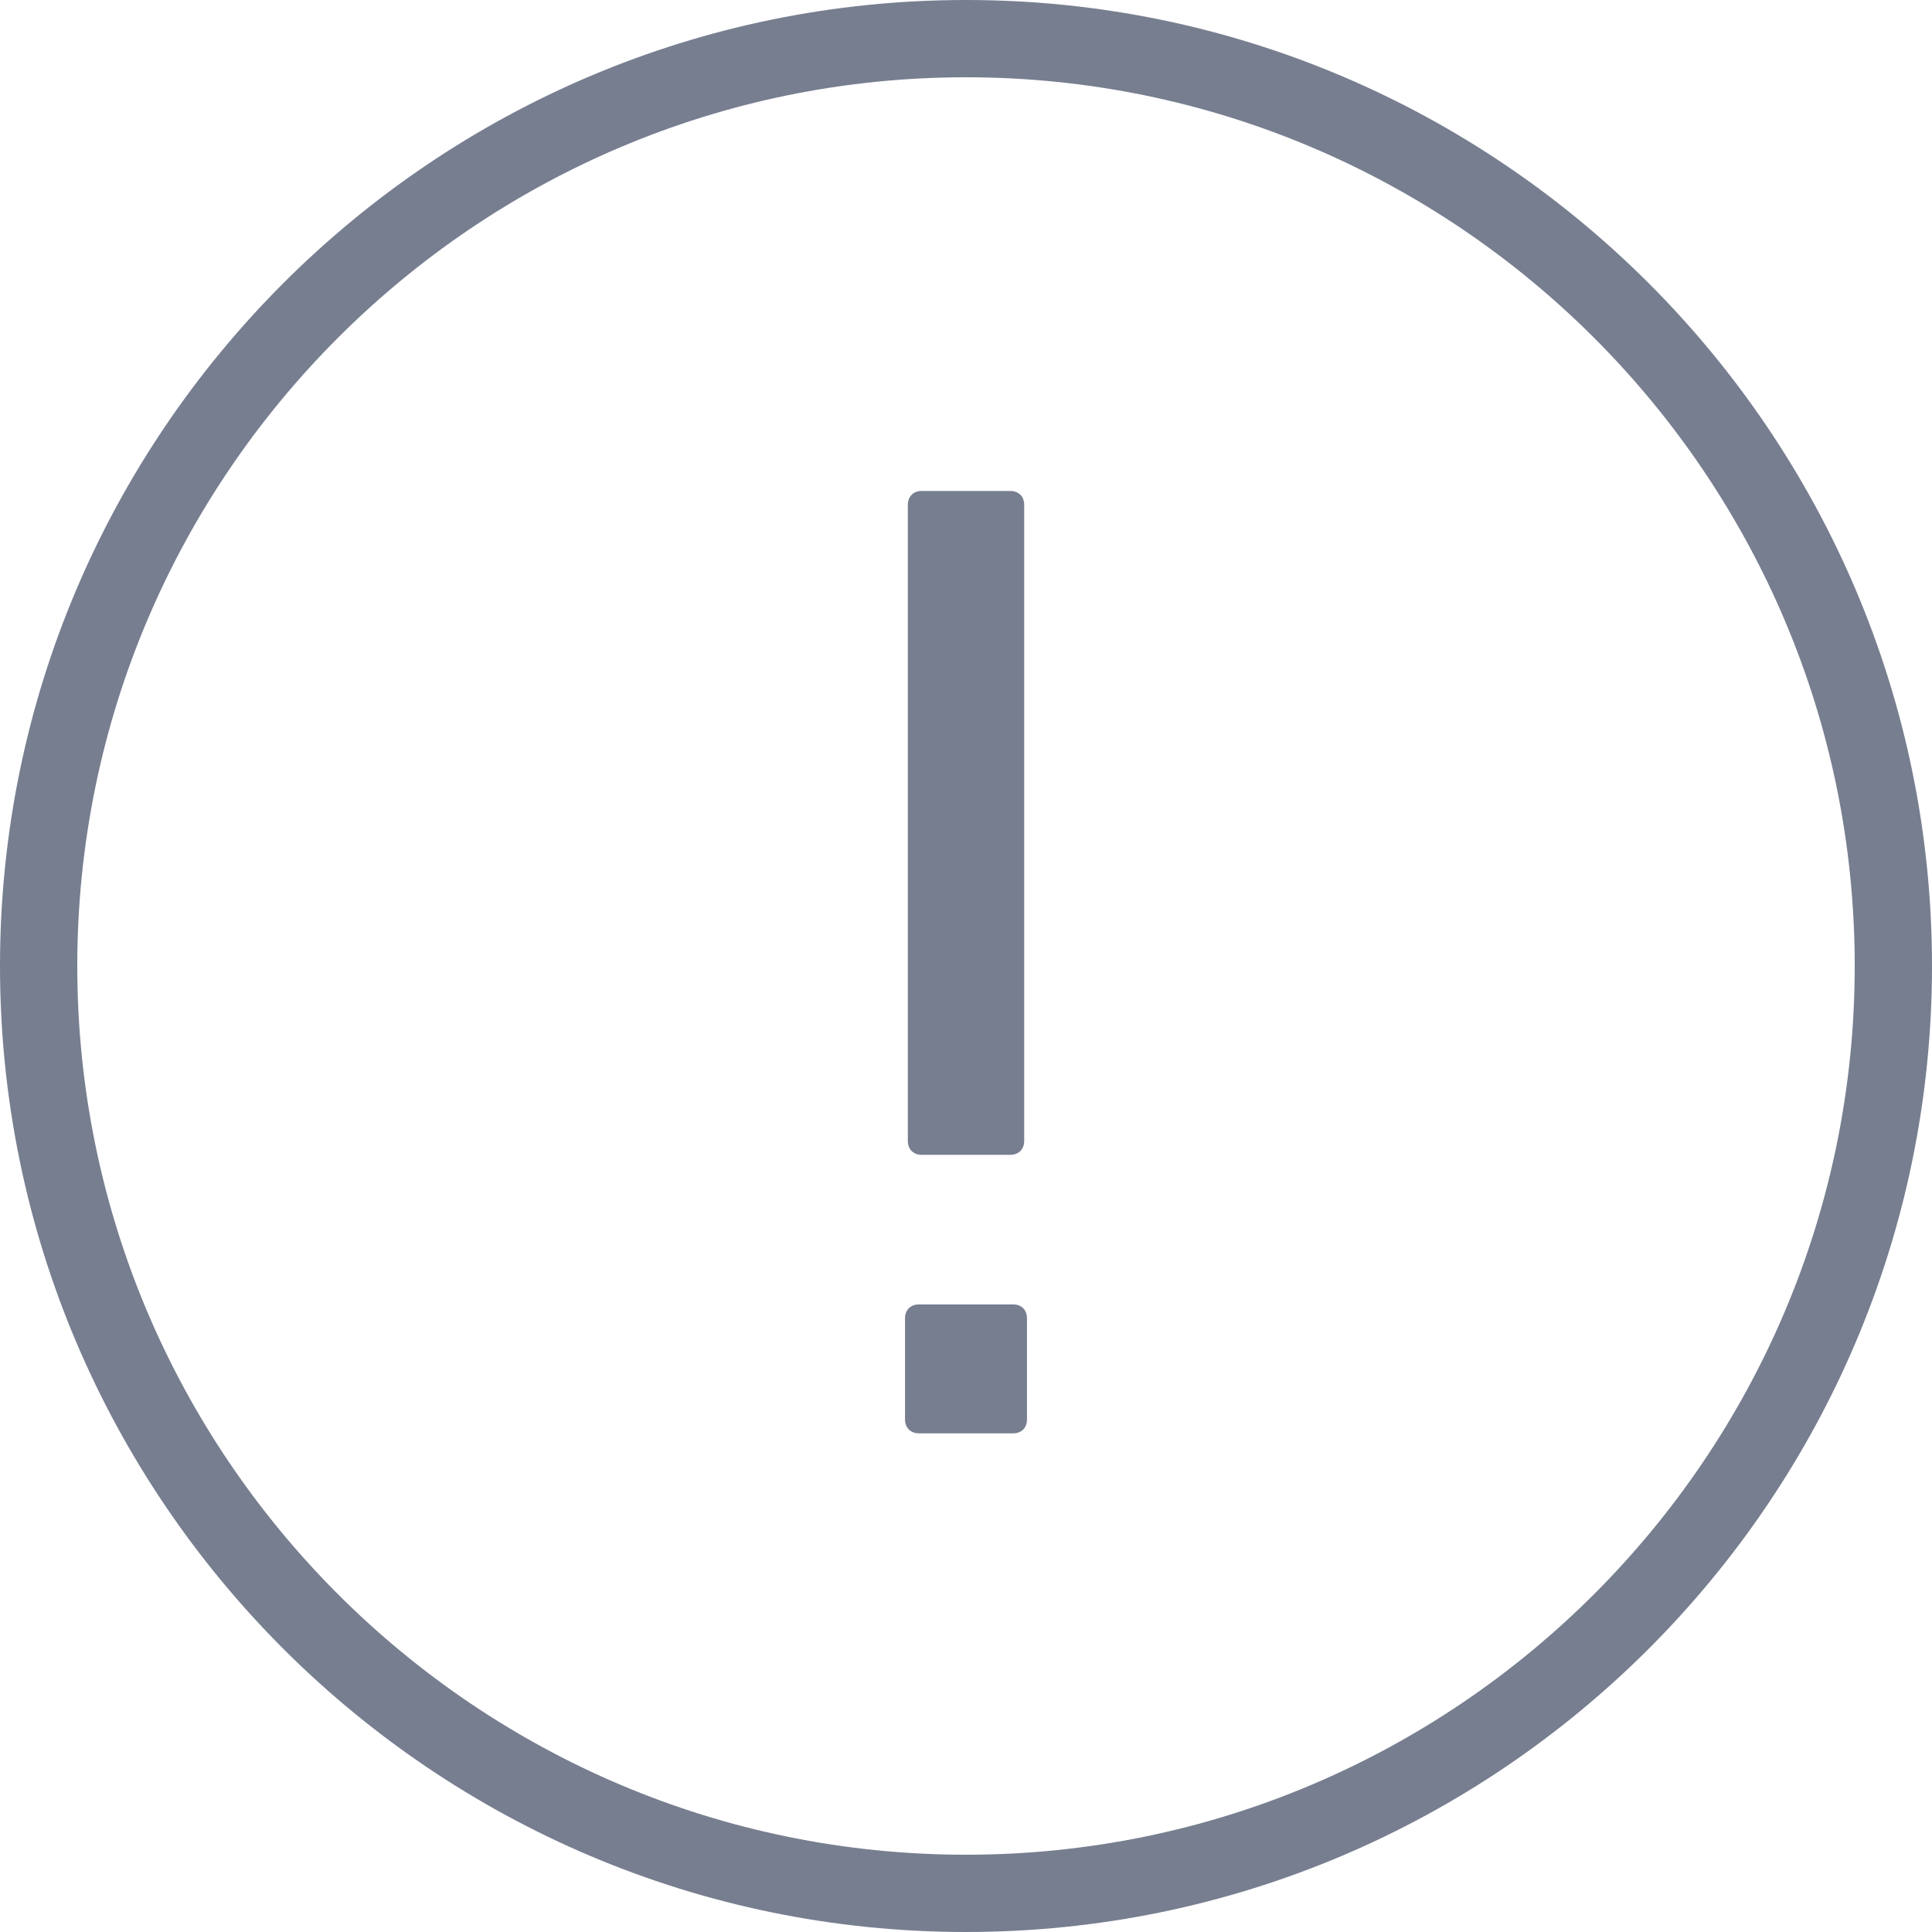<svg width="48" height="48" viewBox="0 0 48 48" fill="none" xmlns="http://www.w3.org/2000/svg">
<path fill-rule="evenodd" clip-rule="evenodd" d="M24 1.92C11.825 1.92 1.92 11.825 1.92 24C1.92 36.175 11.825 46.08 24 46.08C36.175 46.08 46.08 36.175 46.08 24C46.08 11.825 36.175 1.92 24 1.92ZM24 48C10.766 48 0 37.234 0 24C0 10.766 10.766 0 24 0C37.234 0 48 10.766 48 24C48 37.234 37.234 48 24 48ZM25.102 12.198C25.309 12.198 25.446 12.336 25.446 12.543V28.346C25.446 28.553 25.309 28.691 25.102 28.691H22.899C22.692 28.691 22.555 28.553 22.555 28.346V12.543C22.555 12.336 22.692 12.198 22.899 12.198H25.102ZM25.172 32.408C25.379 32.408 25.515 32.546 25.515 32.753V35.266C25.515 35.473 25.379 35.611 25.172 35.611H22.83C22.624 35.611 22.485 35.473 22.485 35.266V32.753C22.485 32.546 22.624 32.408 22.83 32.408H25.172Z" fill="#777E90"/>
</svg>

